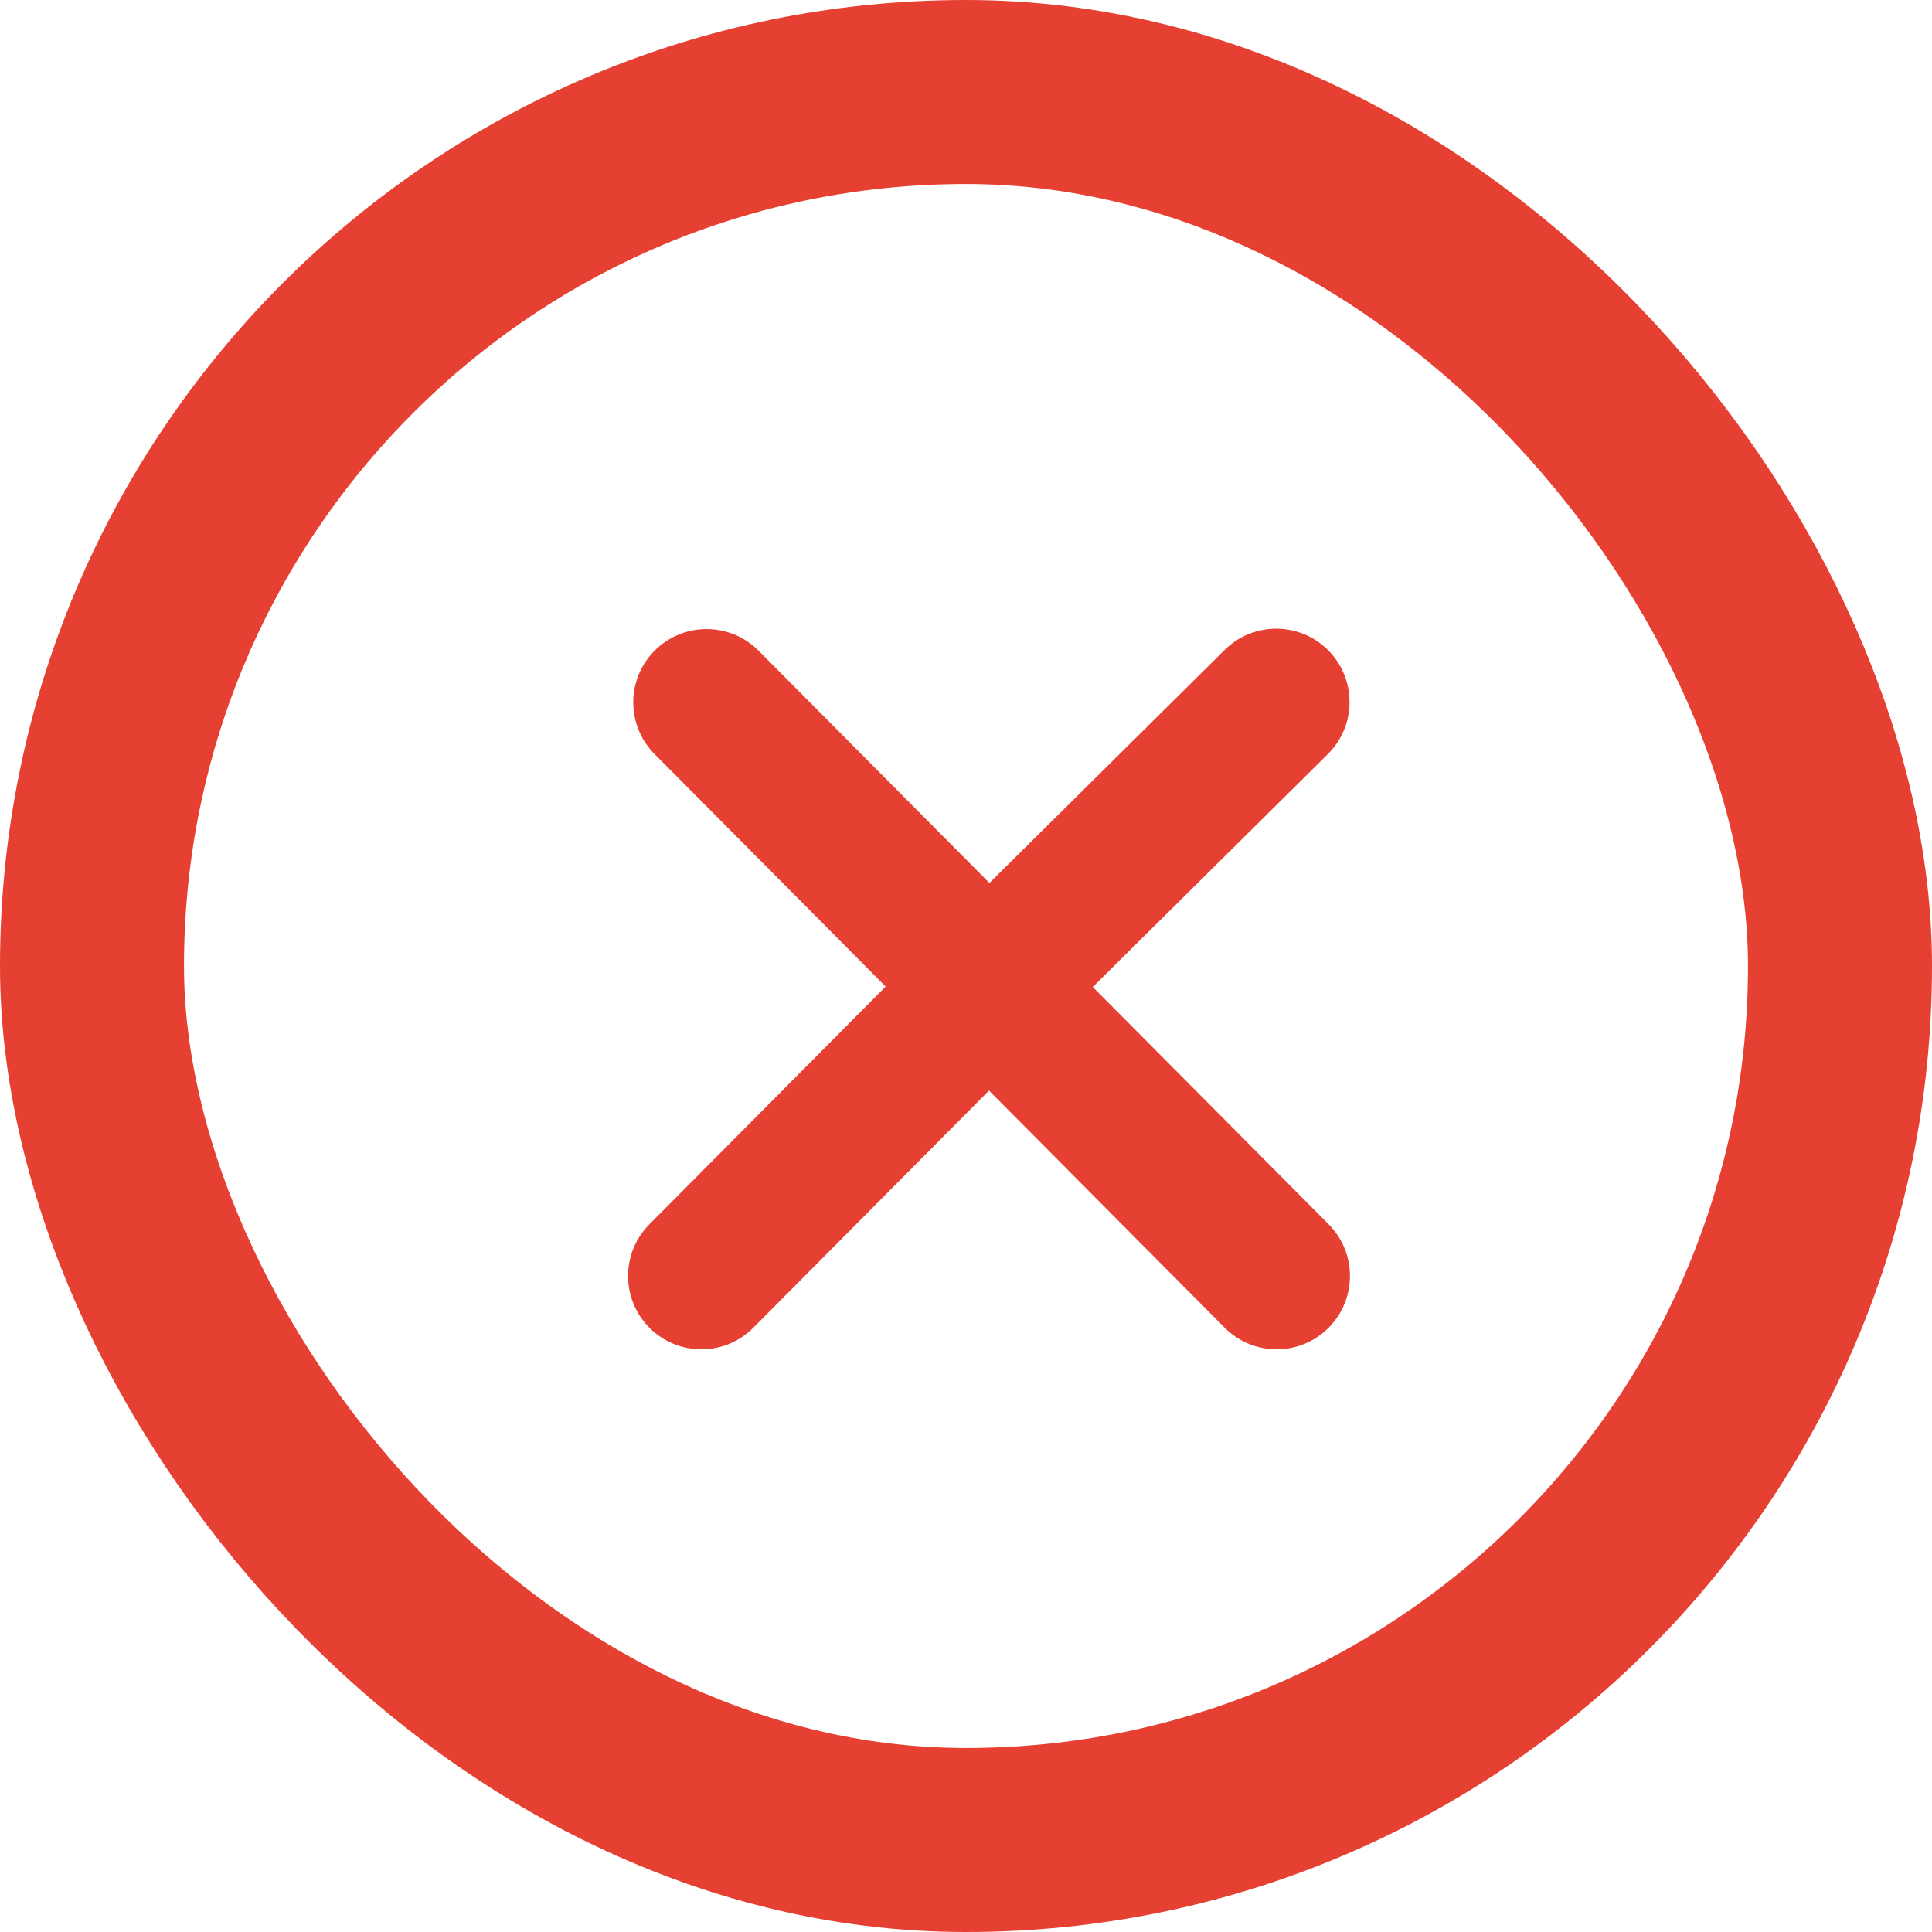 <svg width="42" height="42" viewBox="0 0 42 42" fill="none" xmlns="http://www.w3.org/2000/svg">
<rect x="2" y="2" width="38" height="38" rx="19" stroke="#E64033" stroke-width="4"/>
<path fill-rule="evenodd" clip-rule="evenodd" d="M19.253 21.447L14.117 26.616C13.499 27.237 13.499 28.241 14.117 28.863V28.863C14.74 29.49 15.754 29.49 16.377 28.863L21.5 23.708L26.623 28.863C27.246 29.49 28.26 29.49 28.884 28.863V28.863C29.501 28.241 29.501 27.237 28.884 26.616L23.756 21.456L28.866 16.393C29.489 15.776 29.496 14.773 28.883 14.146V14.146C28.265 13.514 27.251 13.507 26.623 14.129L21.509 19.195L16.491 14.146C15.868 13.519 14.853 13.519 14.23 14.146V14.146C13.612 14.768 13.612 15.771 14.23 16.393L19.253 21.447Z" fill="#E64033"/>
</svg>
